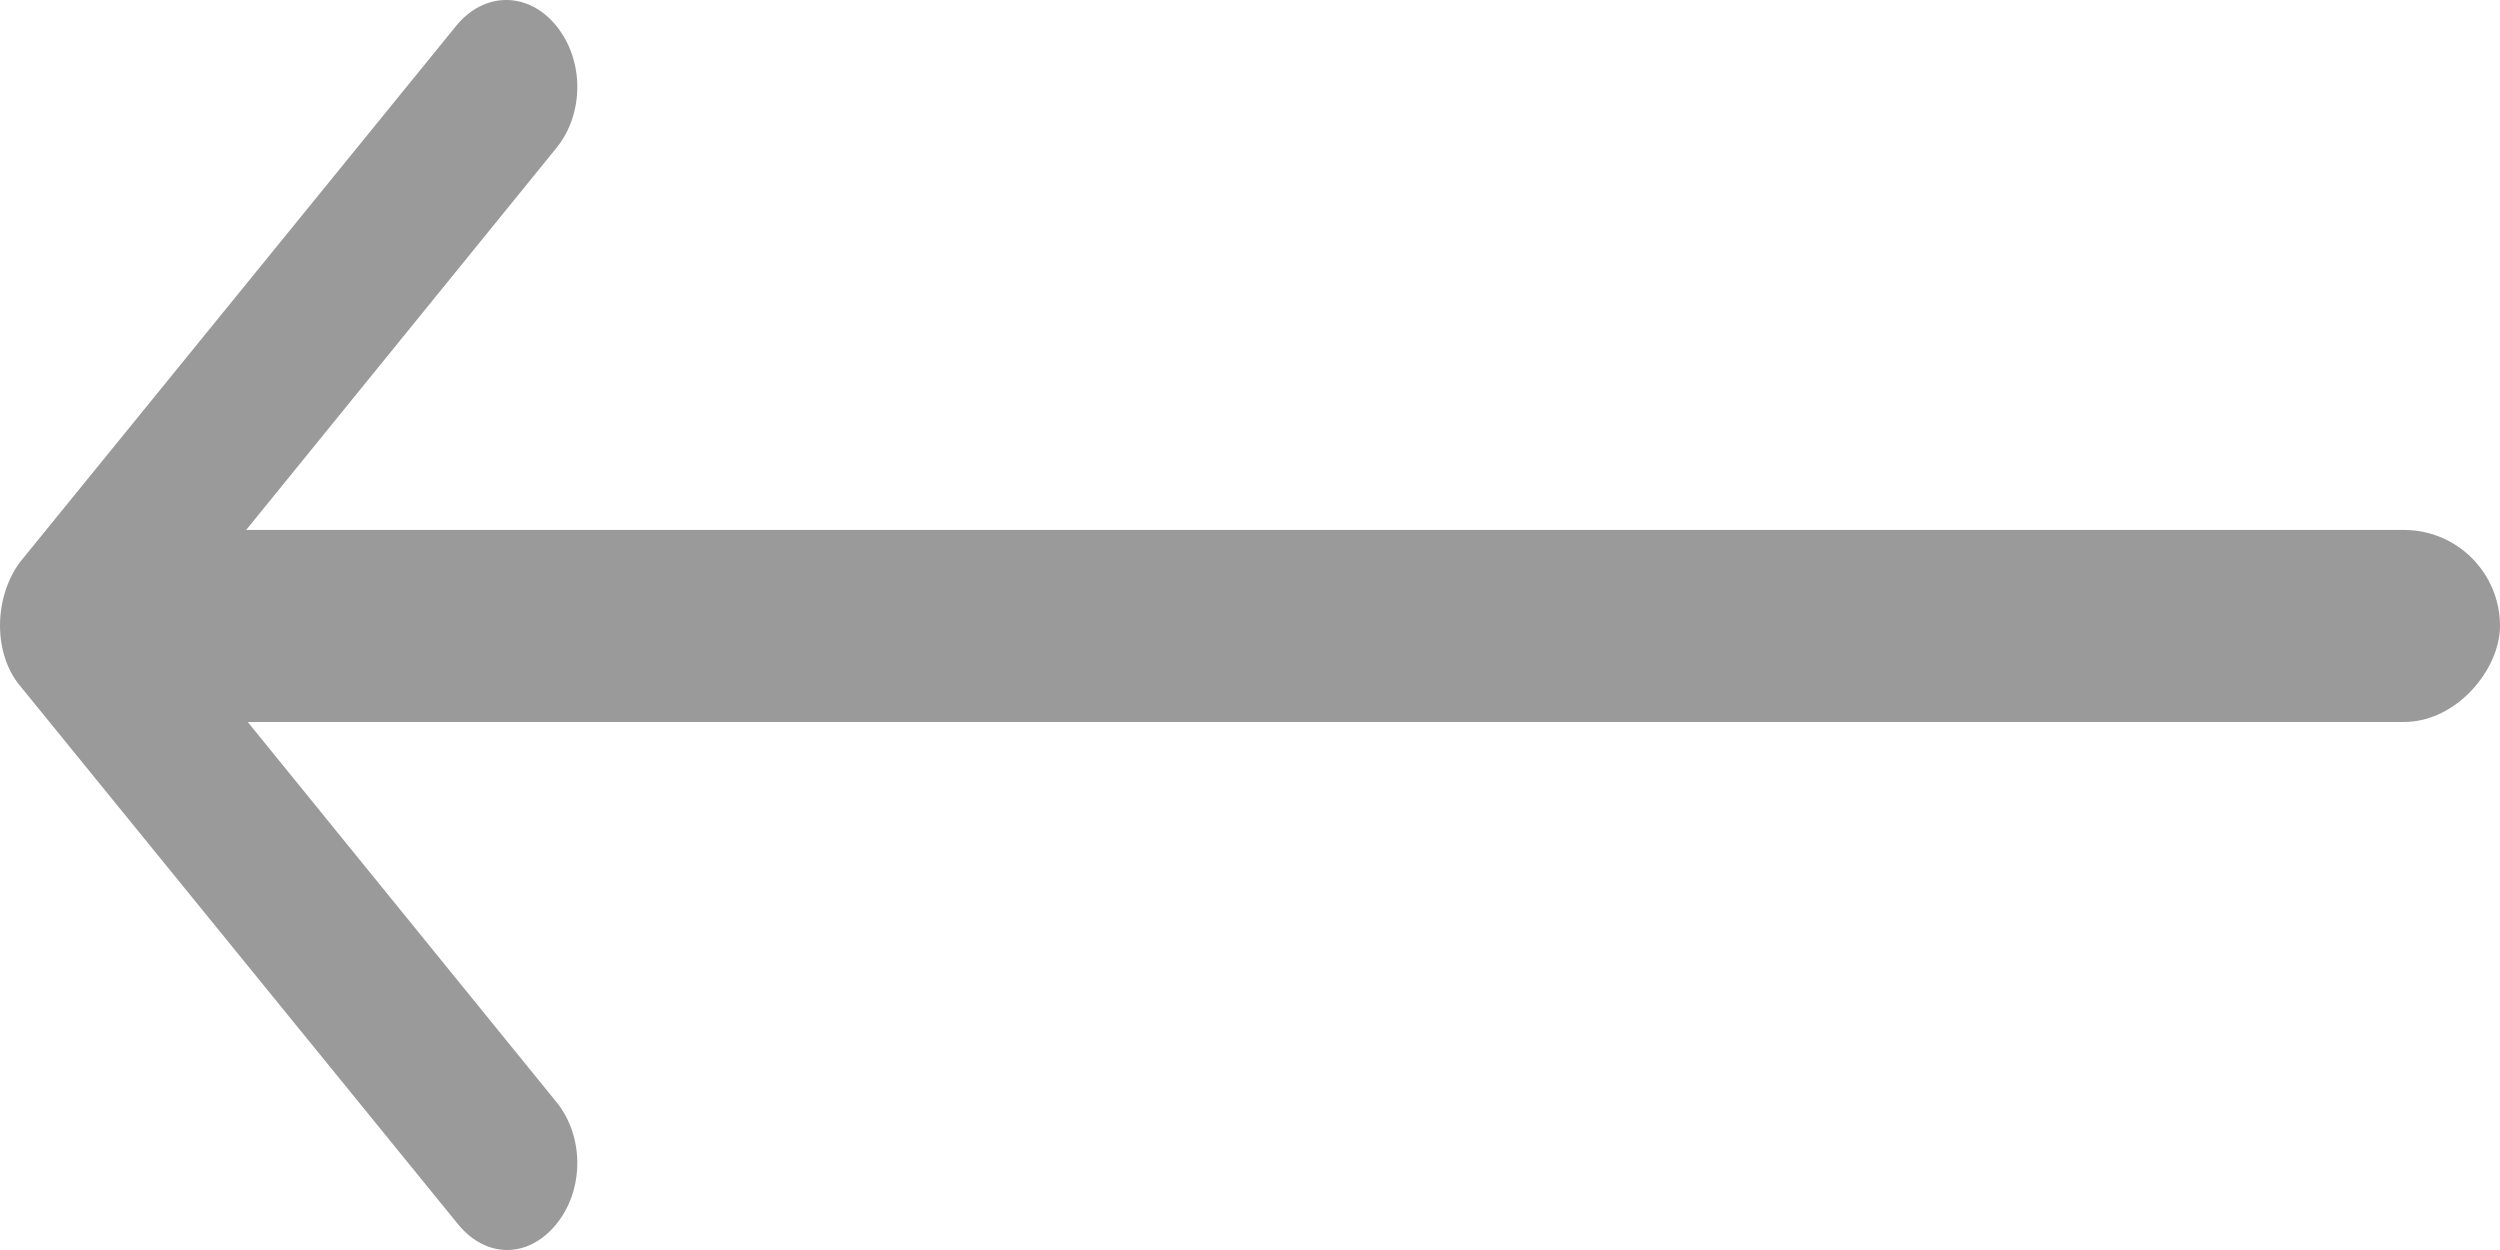 <svg width="52" height="26" viewBox="0 0 52 26" fill="none" xmlns="http://www.w3.org/2000/svg">
<path d="M0.442 14.296L9.527 25.464C9.819 25.821 10.184 26 10.548 26C10.913 26 11.278 25.821 11.57 25.464C12.154 24.749 12.154 23.632 11.57 22.918L4.966 14.787H26.273C27.075 14.787 27.732 13.983 27.732 13C27.732 12.017 27.075 11.213 26.273 11.213H4.966L11.57 3.082C12.154 2.368 12.154 1.251 11.57 0.536C10.986 -0.179 10.074 -0.179 9.49 0.536L0.406 11.704C-0.141 12.464 -0.141 13.625 0.442 14.296Z" fill="#9A9A9A"/>
<rect width="49.349" height="3.994" rx="1.997" transform="matrix(-1 0 0 1 52 11.023)" fill="#9A9A9A"/>
</svg>
